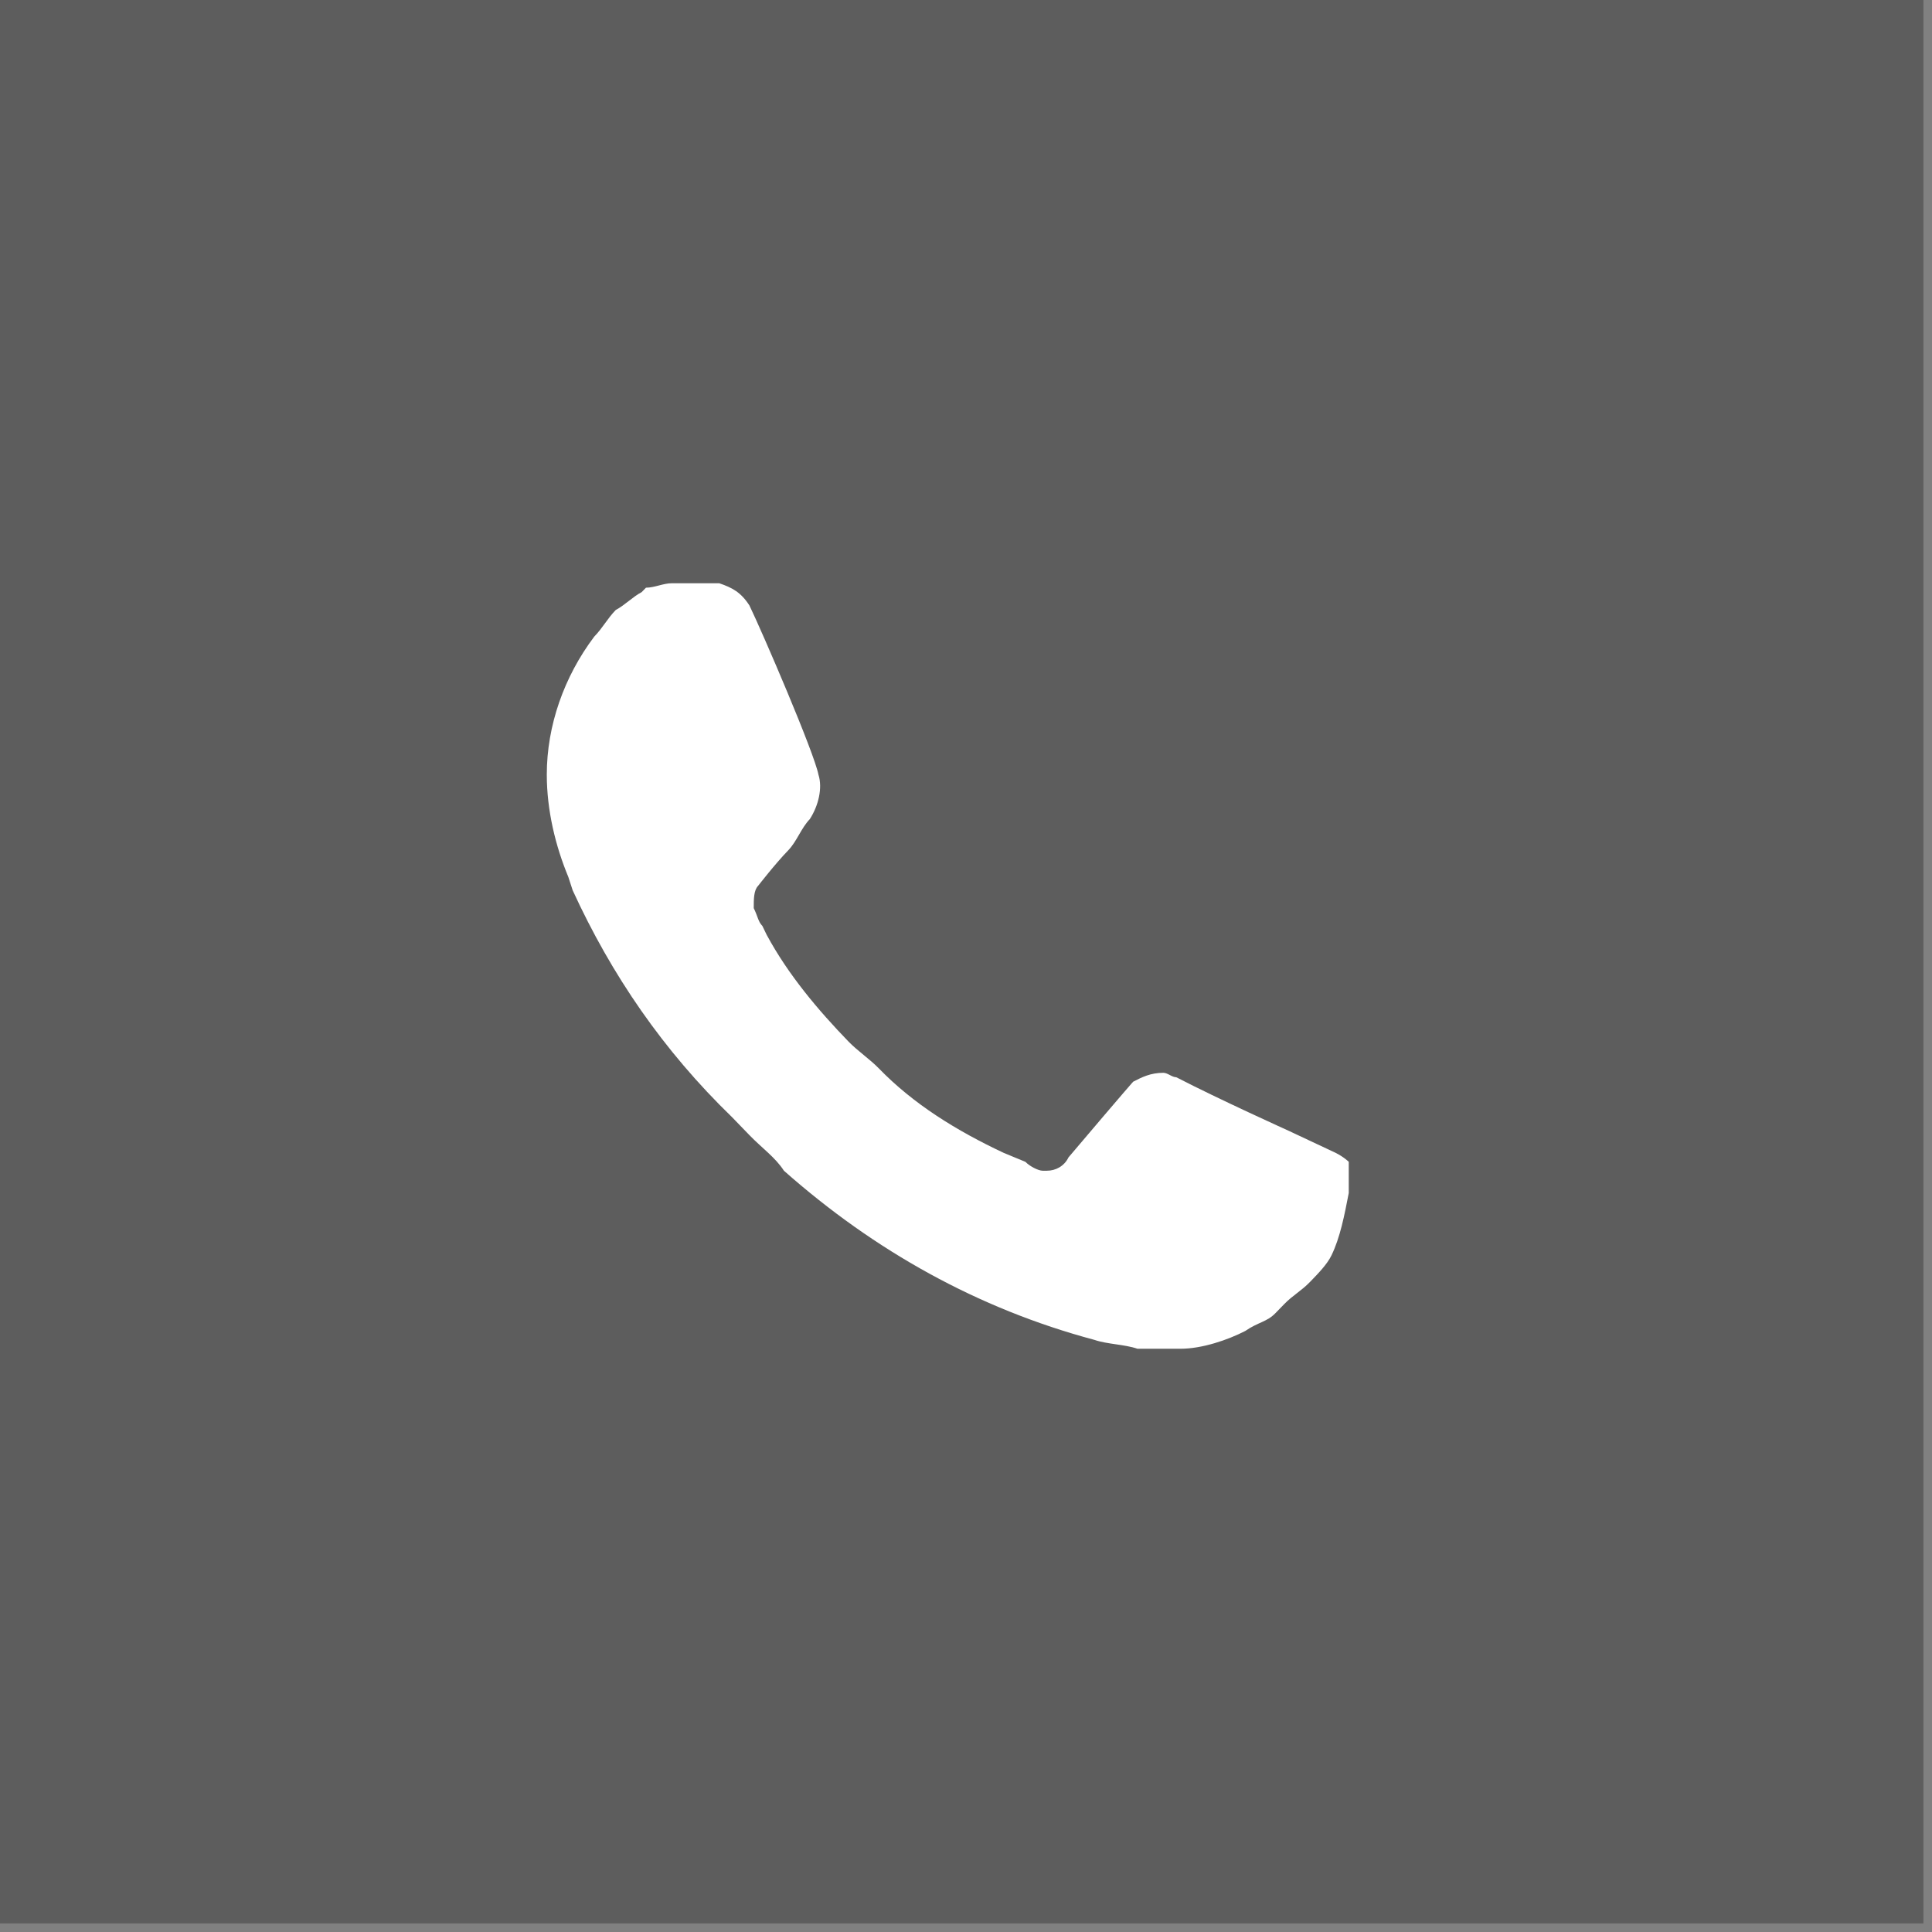 <?xml version="1.0" encoding="UTF-8"?> <svg xmlns="http://www.w3.org/2000/svg" width="53" height="53" viewBox="0 0 53 53" fill="none"><rect x="0" y="0" width="53" height="53" fill="#808080" stroke="none"/><rect width="52.765" height="52.765" fill="#343434" fill-opacity="0.46"></rect><path d="M36.645 31.628L35.344 31.017C35.344 31.017 33.452 30.163 32.269 29.552C32.151 29.552 32.032 29.43 31.914 29.43C31.559 29.43 31.323 29.552 31.086 29.674C31.086 29.674 30.968 29.797 29.312 31.75C29.194 31.994 28.957 32.116 28.72 32.116H28.602C28.484 32.116 28.247 31.994 28.129 31.872L27.538 31.628C26.236 31.017 25.054 30.285 24.108 29.308C23.871 29.064 23.516 28.82 23.28 28.576C22.452 27.721 21.624 26.744 21.032 25.645L20.914 25.401C20.796 25.279 20.796 25.157 20.677 24.913C20.677 24.669 20.677 24.424 20.796 24.302C20.796 24.302 21.269 23.692 21.624 23.326C21.86 23.081 21.979 22.715 22.215 22.471C22.452 22.105 22.57 21.616 22.452 21.25C22.333 20.64 20.914 17.343 20.559 16.61C20.323 16.244 20.086 16.122 19.731 16H18.43C18.194 16 17.957 16.122 17.721 16.122L17.602 16.244C17.366 16.366 17.129 16.61 16.892 16.733C16.656 16.977 16.538 17.221 16.301 17.465C15.473 18.564 15 19.907 15 21.25C15 22.227 15.236 23.203 15.591 24.058L15.71 24.424C16.774 26.744 18.194 28.82 20.086 30.651L20.559 31.14C20.914 31.506 21.269 31.75 21.505 32.116C23.989 34.314 26.828 35.901 30.021 36.756C30.376 36.878 30.849 36.878 31.204 37H32.387C32.978 37 33.688 36.756 34.161 36.512C34.516 36.267 34.753 36.267 34.989 36.023L35.226 35.779C35.462 35.535 35.699 35.413 35.935 35.169C36.172 34.925 36.409 34.68 36.527 34.436C36.764 33.948 36.882 33.337 37 32.727V31.872C37 31.872 36.882 31.75 36.645 31.628Z" fill="white"></path></svg> 